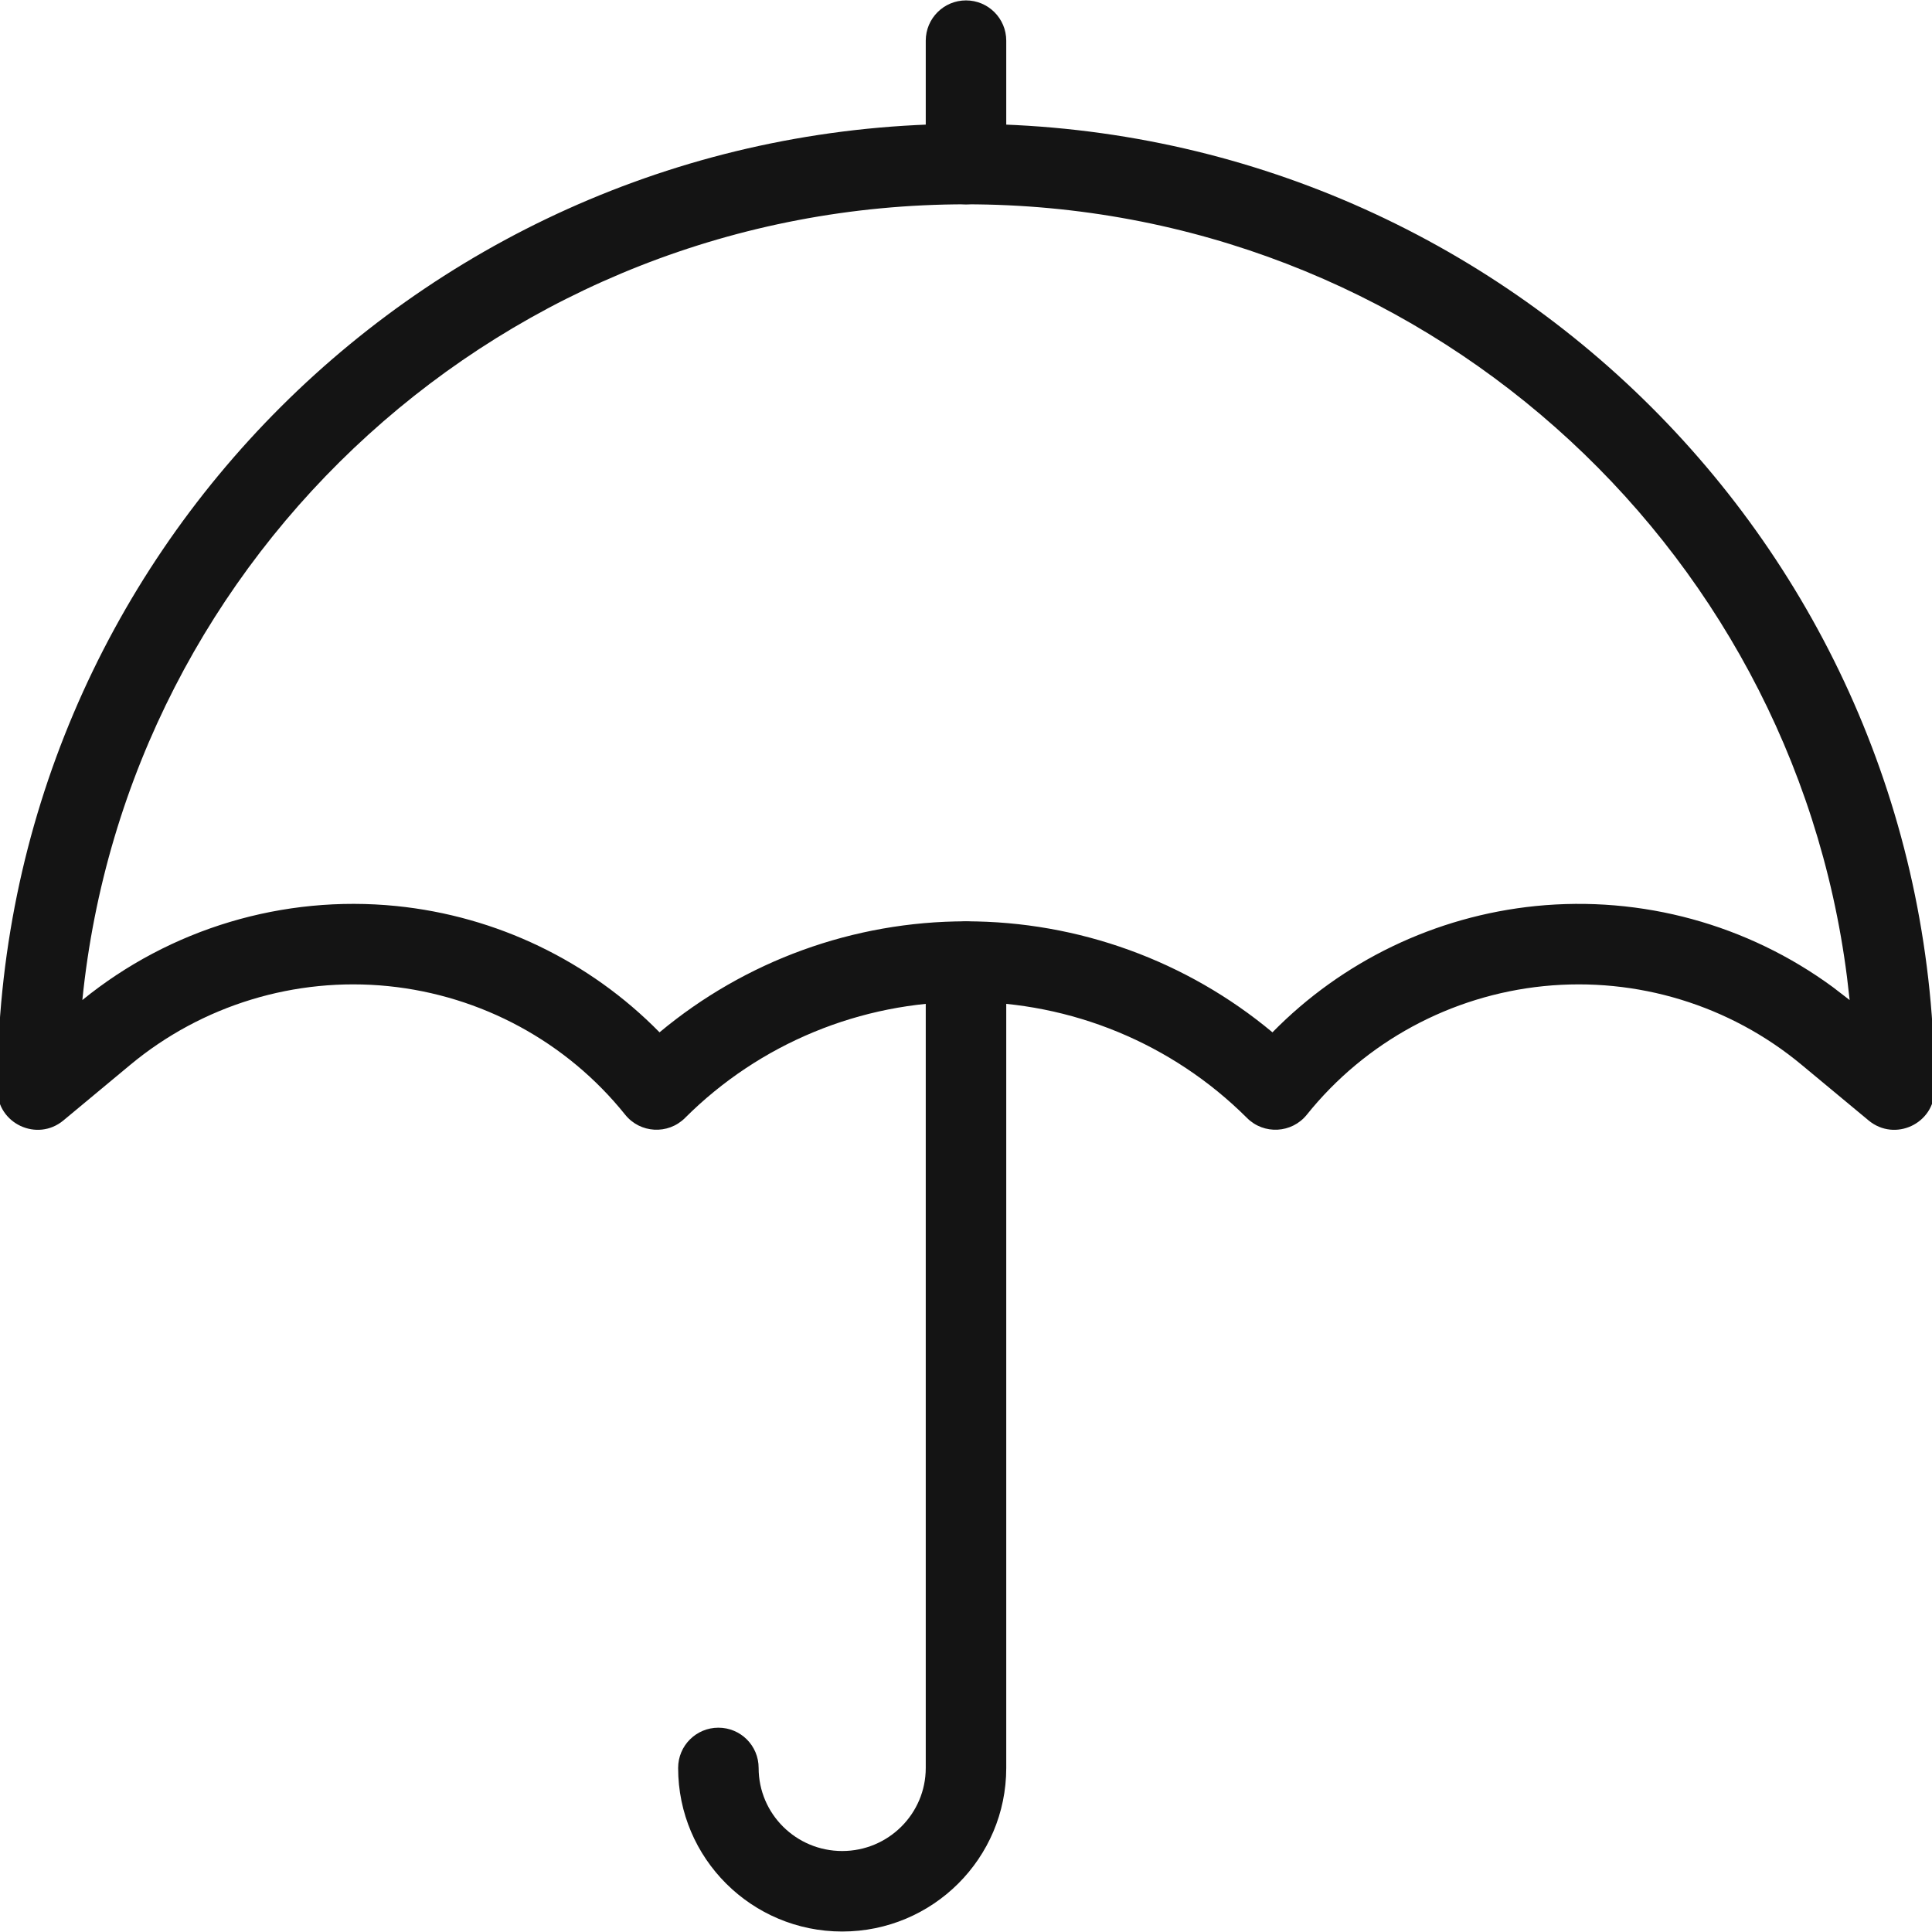 <?xml version="1.0" encoding="UTF-8"?>
<svg width="24px" height="24px" viewBox="0 0 24 24" version="1.1" xmlns="http://www.w3.org/2000/svg" xmlns:xlink="http://www.w3.org/1999/xlink">
    <!-- Generator: Sketch 60 (88103) - https://sketch.com -->
    <title>Icon/Graphic/Umbrella</title>
    <desc>Created with Sketch.</desc>
    <g id="Icon/Graphic/Umbrella" stroke="none" stroke-width="1" fill="none" fill-rule="evenodd">
        <g id="Group" transform="translate(-0.258, -0.253)" fill-rule="nonzero">
            <path d="M12.258,11.7 C12.534,11.7 12.758,11.924 12.758,12.2 L12.758,12.2 L12.758,22.215 C12.758,23.338 11.845,24.247 10.72,24.247 C9.595,24.247 8.682,23.338 8.682,22.215 C8.682,21.938 8.906,21.715 9.182,21.715 C9.459,21.715 9.682,21.938 9.682,22.215 C9.682,22.785 10.147,23.247 10.72,23.247 C11.293,23.247 11.758,22.785 11.758,22.215 L11.758,22.215 L11.758,12.2 C11.758,11.924 11.982,11.7 12.258,11.7 Z M12.258,0.258 C12.534,0.258 12.758,0.482 12.758,0.758 L12.758,0.758 L12.758,2.291 C12.758,2.567 12.534,2.791 12.258,2.791 C11.982,2.791 11.758,2.567 11.758,2.291 L11.758,2.291 L11.758,0.758 C11.758,0.482 11.982,0.258 12.258,0.258 Z" id="Combined-Shape" fill="#141414"></path>
            <path d="M12.258,1.791 C18.903,1.791 24.29,7.161 24.29,13.787 C24.29,14.211 23.797,14.442 23.471,14.172 L22.639,13.481 C21.747,12.739 20.592,12.387 19.435,12.503 C18.278,12.62 17.218,13.195 16.492,14.1 C16.306,14.332 15.959,14.351 15.749,14.141 C14.823,13.217 13.567,12.698 12.258,12.698 C10.948,12.698 9.692,13.217 8.767,14.141 C8.556,14.351 8.21,14.332 8.024,14.1 C7.298,13.195 6.237,12.62 5.08,12.503 C3.924,12.387 2.769,12.739 1.876,13.481 L1.045,14.172 C0.719,14.442 0.225,14.211 0.225,13.787 C0.225,7.161 5.613,1.791 12.258,1.791 Z M23.202,12.39 C22.513,6.977 17.876,2.791 12.258,2.791 C6.541,2.791 1.84,7.125 1.281,12.676 C2.374,11.787 3.776,11.367 5.181,11.508 C6.427,11.634 7.582,12.192 8.451,13.077 C9.514,12.19 10.86,11.698 12.258,11.698 C13.655,11.698 15.002,12.19 16.065,13.077 C16.933,12.192 18.089,11.634 19.335,11.508 C20.651,11.376 21.966,11.737 23.026,12.515 L23.235,12.676 L23.202,12.39 Z" id="Shape" fill="#141414"></path>
        </g>
    </g>
</svg>